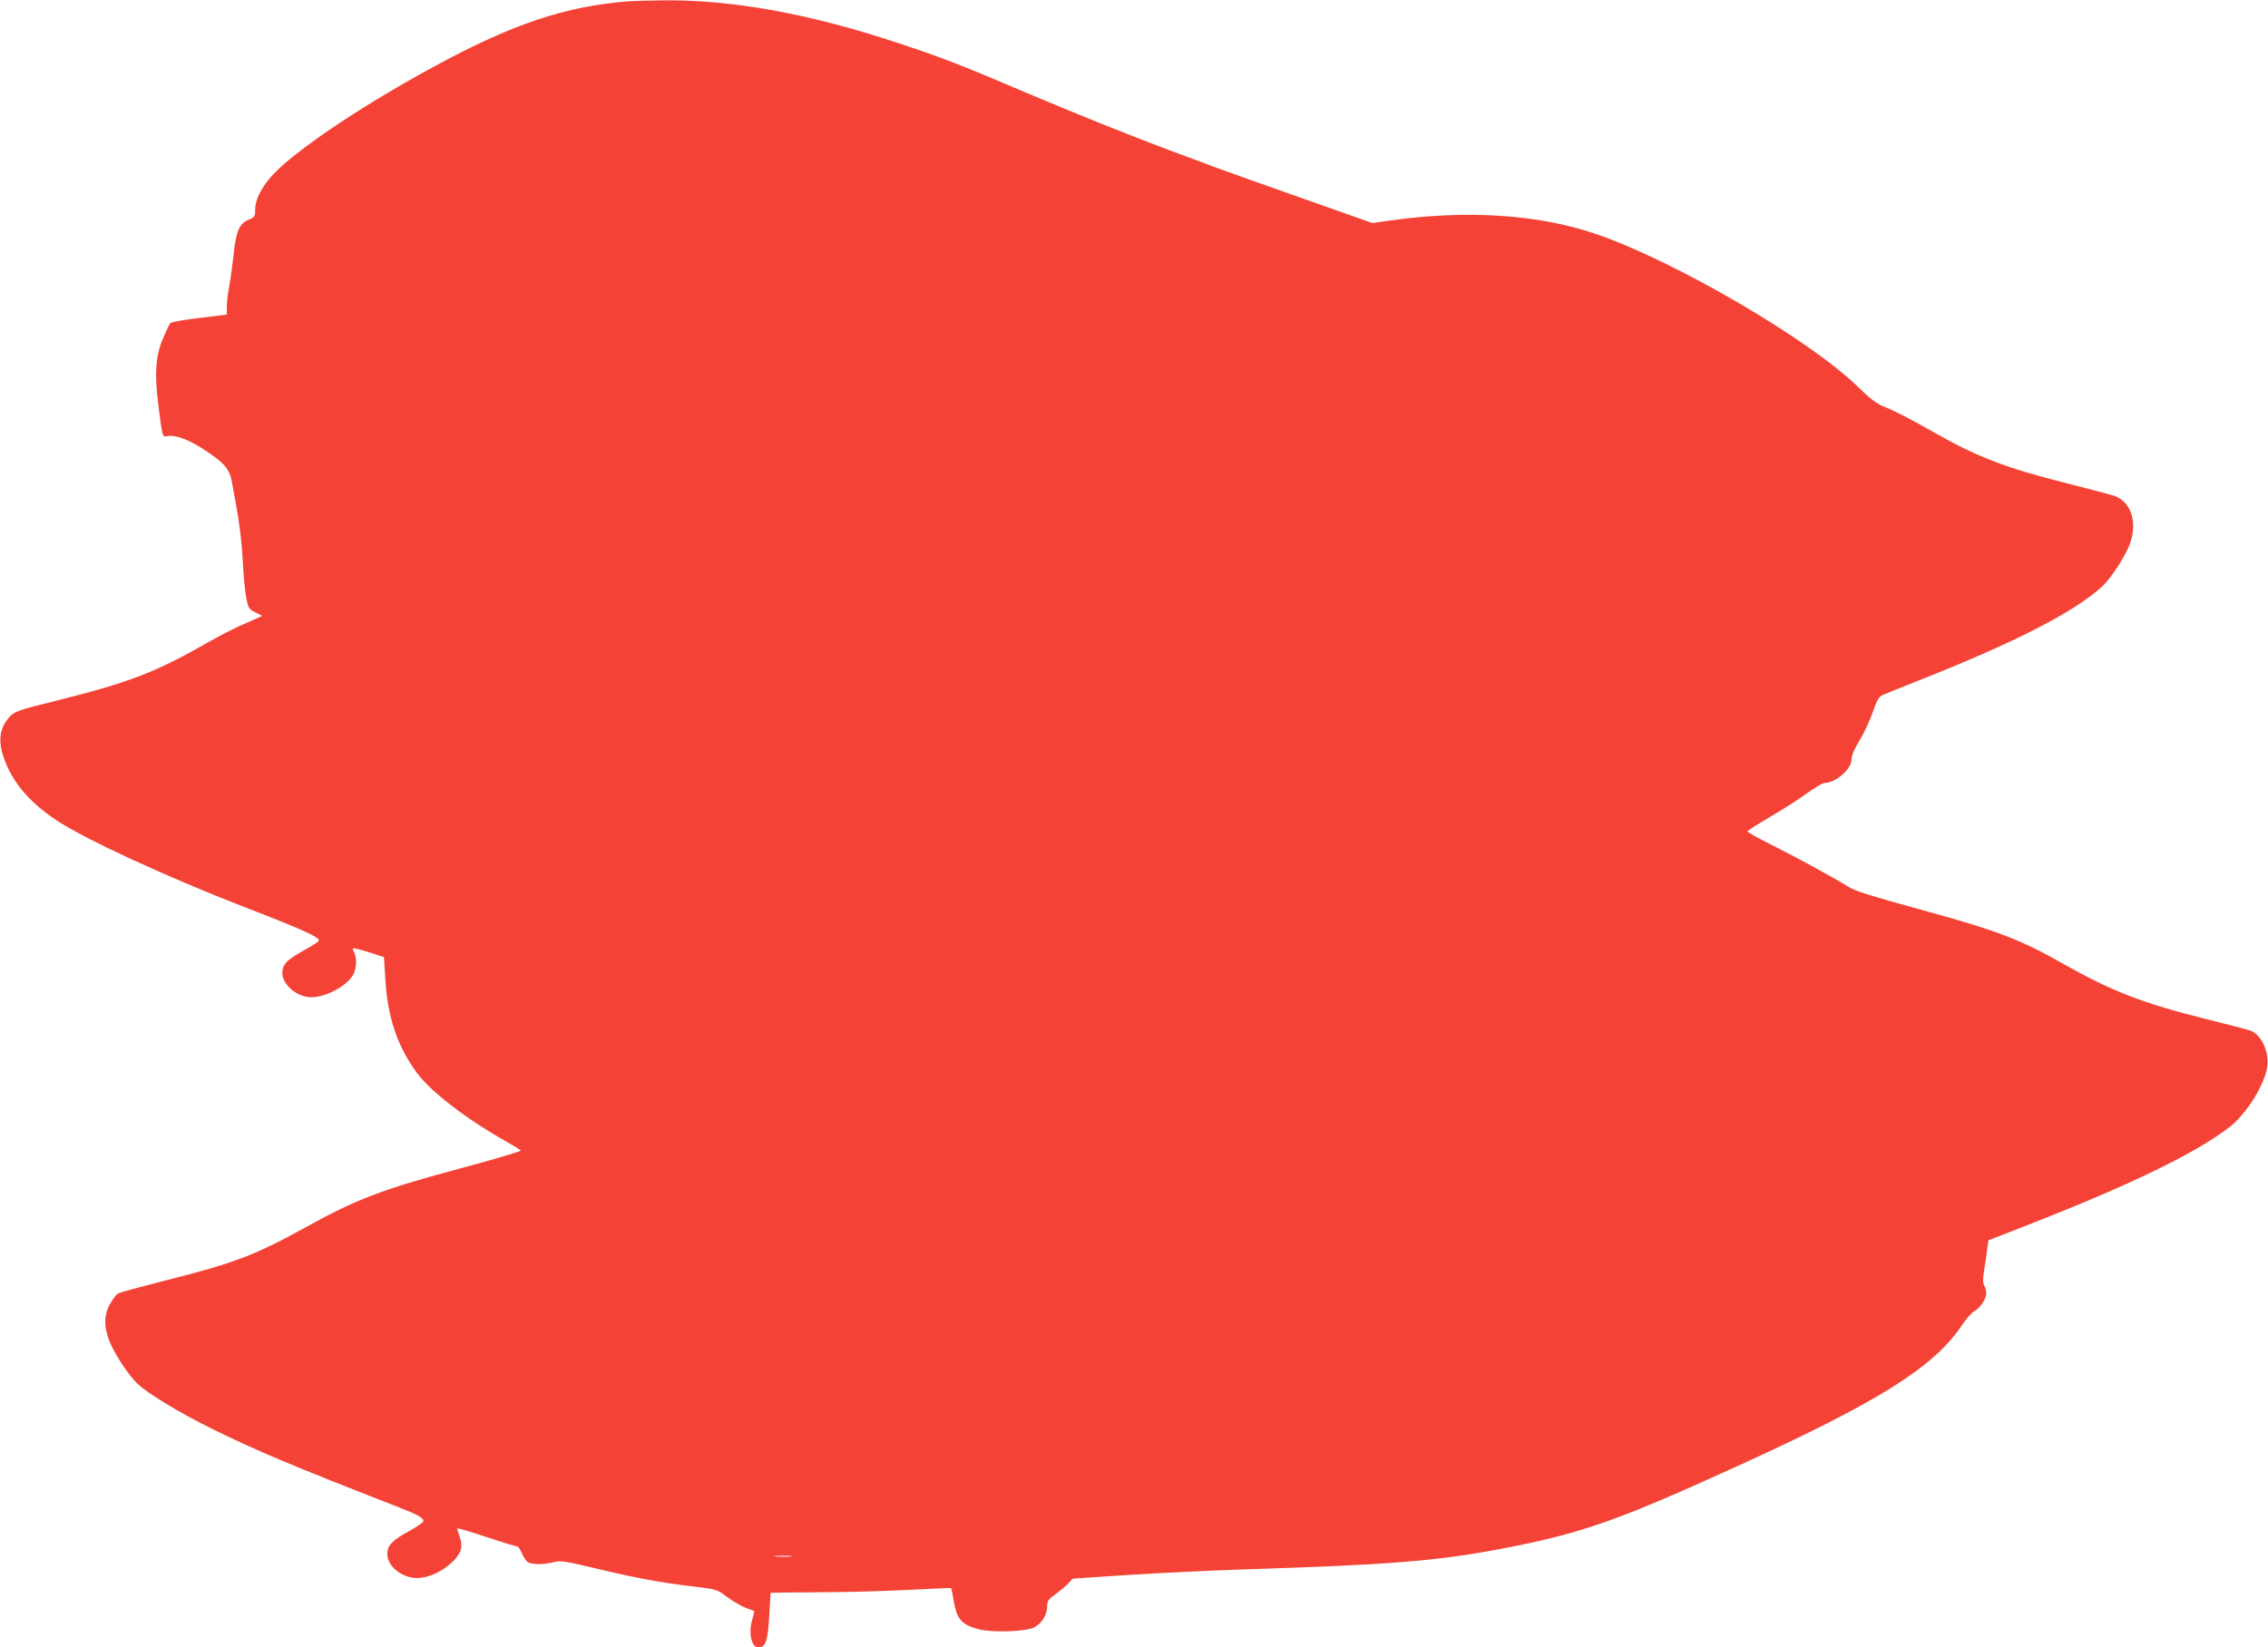 <?xml version="1.0" standalone="no"?>
<!DOCTYPE svg PUBLIC "-//W3C//DTD SVG 20010904//EN"
 "http://www.w3.org/TR/2001/REC-SVG-20010904/DTD/svg10.dtd">
<svg version="1.0" xmlns="http://www.w3.org/2000/svg"
 width="1280pt" height="930pt" viewBox="0 0 1280 930"
 preserveAspectRatio="xMidYMid meet">
<g transform="translate(0,930) scale(0.1,-0.1)"
fill="#f44336" stroke="none">
<path d="M3550 9293 c-359 -28 -658 -128 -1101 -369 -374 -203 -722 -432 -880
-581 -81 -77 -129 -161 -129 -228 0 -37 -3 -41 -38 -56 -51 -21 -69 -63 -83
-190 -6 -57 -17 -139 -25 -182 -8 -42 -14 -97 -14 -120 l0 -43 -155 -19 c-85
-10 -159 -23 -164 -29 -5 -6 -23 -45 -41 -86 -42 -99 -49 -197 -26 -380 23
-180 22 -178 52 -172 43 8 116 -18 199 -72 123 -80 150 -112 164 -188 41 -216
53 -309 61 -443 4 -82 13 -178 20 -211 11 -57 15 -63 51 -81 l39 -20 -97 -43
c-54 -23 -143 -69 -198 -100 -303 -174 -452 -232 -865 -335 -220 -55 -237 -61
-266 -92 -57 -62 -67 -136 -31 -236 49 -136 145 -248 296 -348 159 -106 616
-317 1056 -488 334 -129 425 -170 425 -191 0 -5 -34 -27 -76 -50 -99 -55 -124
-78 -130 -120 -11 -69 76 -149 162 -150 81 0 196 61 235 123 21 35 25 97 8
129 -6 11 -9 22 -6 24 2 3 43 -7 89 -22 l85 -27 7 -113 c12 -225 67 -388 179
-541 79 -106 274 -257 495 -382 50 -29 92 -54 92 -56 0 -5 -165 -54 -375 -110
-396 -106 -562 -169 -828 -317 -299 -165 -408 -207 -812 -309 -132 -34 -248
-65 -257 -70 -10 -5 -30 -31 -45 -57 -40 -67 -38 -144 5 -237 35 -75 104 -175
148 -217 62 -58 237 -163 418 -253 261 -128 438 -203 1056 -444 107 -42 140
-60 140 -78 0 -7 -38 -33 -85 -59 -93 -50 -119 -79 -119 -128 0 -74 94 -142
183 -134 63 6 136 42 187 93 48 48 58 84 38 140 -7 22 -14 43 -14 46 0 4 73
-17 162 -47 90 -30 169 -54 176 -54 6 0 19 -18 28 -40 9 -22 25 -45 35 -50 24
-13 90 -13 144 1 39 10 63 6 232 -34 220 -53 367 -81 553 -103 134 -16 136
-16 194 -60 33 -24 80 -51 105 -61 25 -9 47 -17 48 -18 1 0 -4 -23 -12 -50
-22 -72 -4 -155 34 -155 42 0 54 33 62 173 4 72 8 133 8 135 1 1 117 2 259 3
141 0 370 6 507 13 138 7 251 12 253 11 1 -1 9 -38 16 -81 17 -94 43 -124 132
-150 76 -22 274 -16 322 9 42 23 72 72 72 118 0 31 6 40 45 68 25 18 58 45 73
61 l27 28 315 21 c173 11 466 25 650 31 818 26 1084 47 1445 115 457 87 656
156 1344 470 791 360 1103 556 1261 790 26 39 59 77 74 84 32 17 66 69 66 100
0 12 -5 32 -11 43 -9 16 -9 39 -1 87 6 36 14 89 17 117 l7 52 211 82 c591 231
955 408 1147 555 98 75 202 242 216 345 11 84 -33 178 -95 202 -14 5 -125 34
-246 64 -365 91 -538 158 -827 322 -220 125 -367 181 -735 282 -351 97 -422
119 -463 145 -78 49 -302 171 -433 236 -75 37 -136 72 -135 76 2 4 59 41 127
81 68 39 161 99 207 132 45 33 91 60 101 60 65 1 153 78 153 135 0 21 16 58
46 107 25 41 58 113 74 159 24 69 34 86 57 96 15 7 107 44 203 82 540 213 879
387 1034 530 50 47 129 167 155 237 46 122 11 238 -84 274 -17 6 -137 38 -268
71 -345 87 -506 148 -750 287 -140 80 -227 124 -295 151 -32 13 -74 46 -132
103 -269 266 -1040 717 -1486 868 -321 110 -730 136 -1159 75 l-100 -14 -385
136 c-212 74 -437 155 -500 178 -63 24 -176 66 -250 93 -207 77 -559 218 -824
331 -351 150 -467 195 -711 276 -504 168 -945 248 -1340 243 -77 -1 -160 -3
-185 -5z m913 -8780 c-24 -2 -62 -2 -85 0 -24 2 -5 4 42 4 47 0 66 -2 43 -4z"/>
</g>
</svg>
